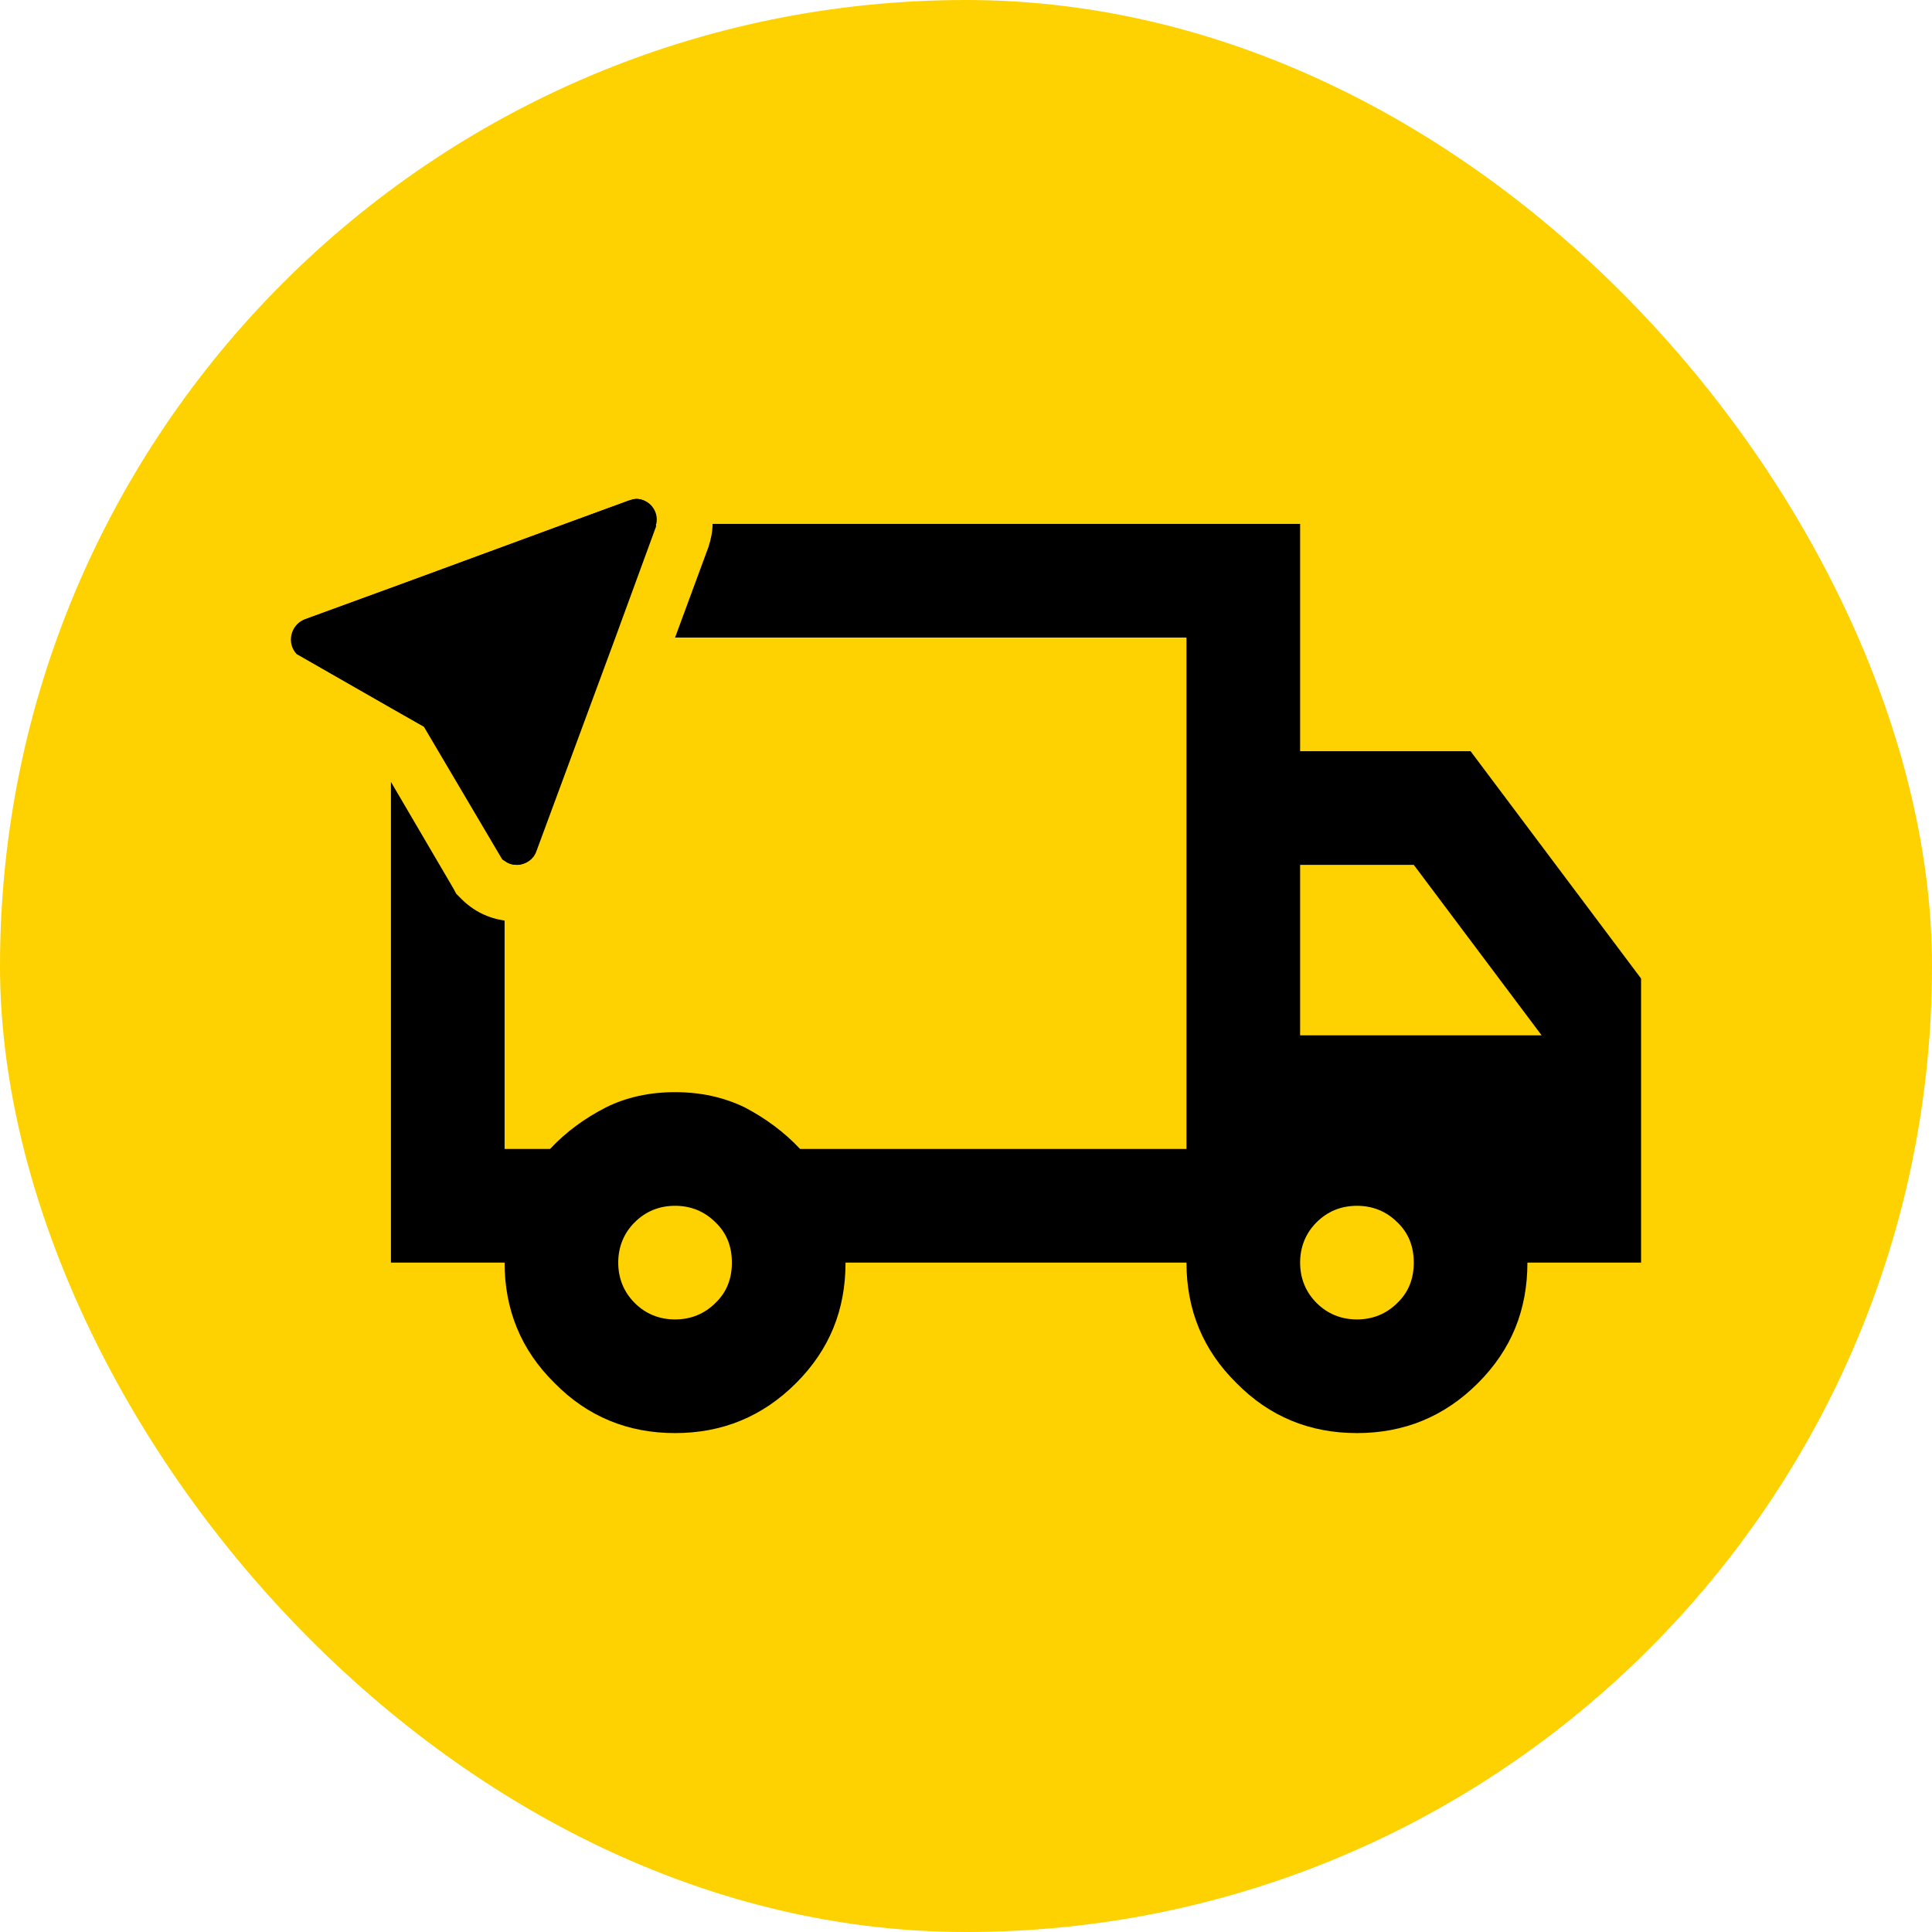 <?xml version="1.0" encoding="UTF-8"?>
<svg xmlns="http://www.w3.org/2000/svg" viewBox="0 0 34 34">
  <defs>
    <style>
      .cls-1 {
        fill: #fed200;
      }
    </style>
  </defs>
  <g id="Layer_2" data-name="Layer 2">
    <rect class="cls-1" x="0" y="0" width="34" height="34" rx="17" ry="17"/>
  </g>
  <g id="Layer_1" data-name="Layer 1">
    <g>
      <path d="M25.88,13.22h-3v-4h-10.34c0,.14-.03.27-.07.4l-.59,1.6h9v9h-6.8c-.28-.3-.61-.54-.97-.73-.37-.18-.78-.27-1.23-.27s-.86.09-1.22.27c-.37.19-.7.43-.98.73h-.8v-4.02c-.29-.04-.55-.17-.76-.38l-.09-.09-.06-.11-1.09-1.86v8.46h2c0,.83.29,1.54.88,2.12.58.59,1.29.88,2.12.88s1.54-.29,2.13-.88.87-1.29.87-2.12h6c0,.83.29,1.54.88,2.12.58.59,1.29.88,2.12.88s1.54-.29,2.13-.88.87-1.29.87-2.12h2v-5l-3-4ZM12.59,22.93c-.19.19-.43.29-.71.29s-.52-.1-.71-.29-.29-.43-.29-.71.1-.52.29-.71c.19-.19.43-.29.71-.29s.52.1.71.29c.2.19.29.43.29.71s-.09.52-.29.71ZM24.59,22.93c-.19.19-.43.29-.71.29s-.52-.1-.71-.29-.29-.43-.29-.71.1-.52.29-.71c.19-.19.43-.29.71-.29s.52.1.71.29c.2.19.29.43.29.71s-.09.52-.29.71ZM22.88,18.22v-3h2l2.25,3h-4.25Z"/>
      <g>
        <path d="M11.53,9.28l-.71,1.94-1.39,3.76c-.05.15-.2.24-.34.24-.07,0-.15-.02-.21-.07-.02-.01-.04-.02-.05-.04l-1.37-2.32-.58-.33-1.66-.95c-.18-.19-.11-.51.14-.61l1.78-.65,2.8-1.03,1.12-.41s.09-.03.13-.03c.22,0,.4.21.35.44.01.02,0,.04,0,.06Z"/>
        <path d="M11.54,9.22s0,.04,0,.06l-.71,1.94-1.39,3.76c-.05.15-.2.24-.34.24-.07,0-.15-.02-.21-.07-.02-.01-.04-.02-.05-.04l-1.37-2.32-.58-.33-1.66-.95c-.18-.19-.11-.51.14-.61l1.78-.65,2.8-1.03,1.12-.41s.09-.03.13-.03c.22,0,.4.21.35.44Z"/>
      </g>
    </g>
  </g>
</svg>
